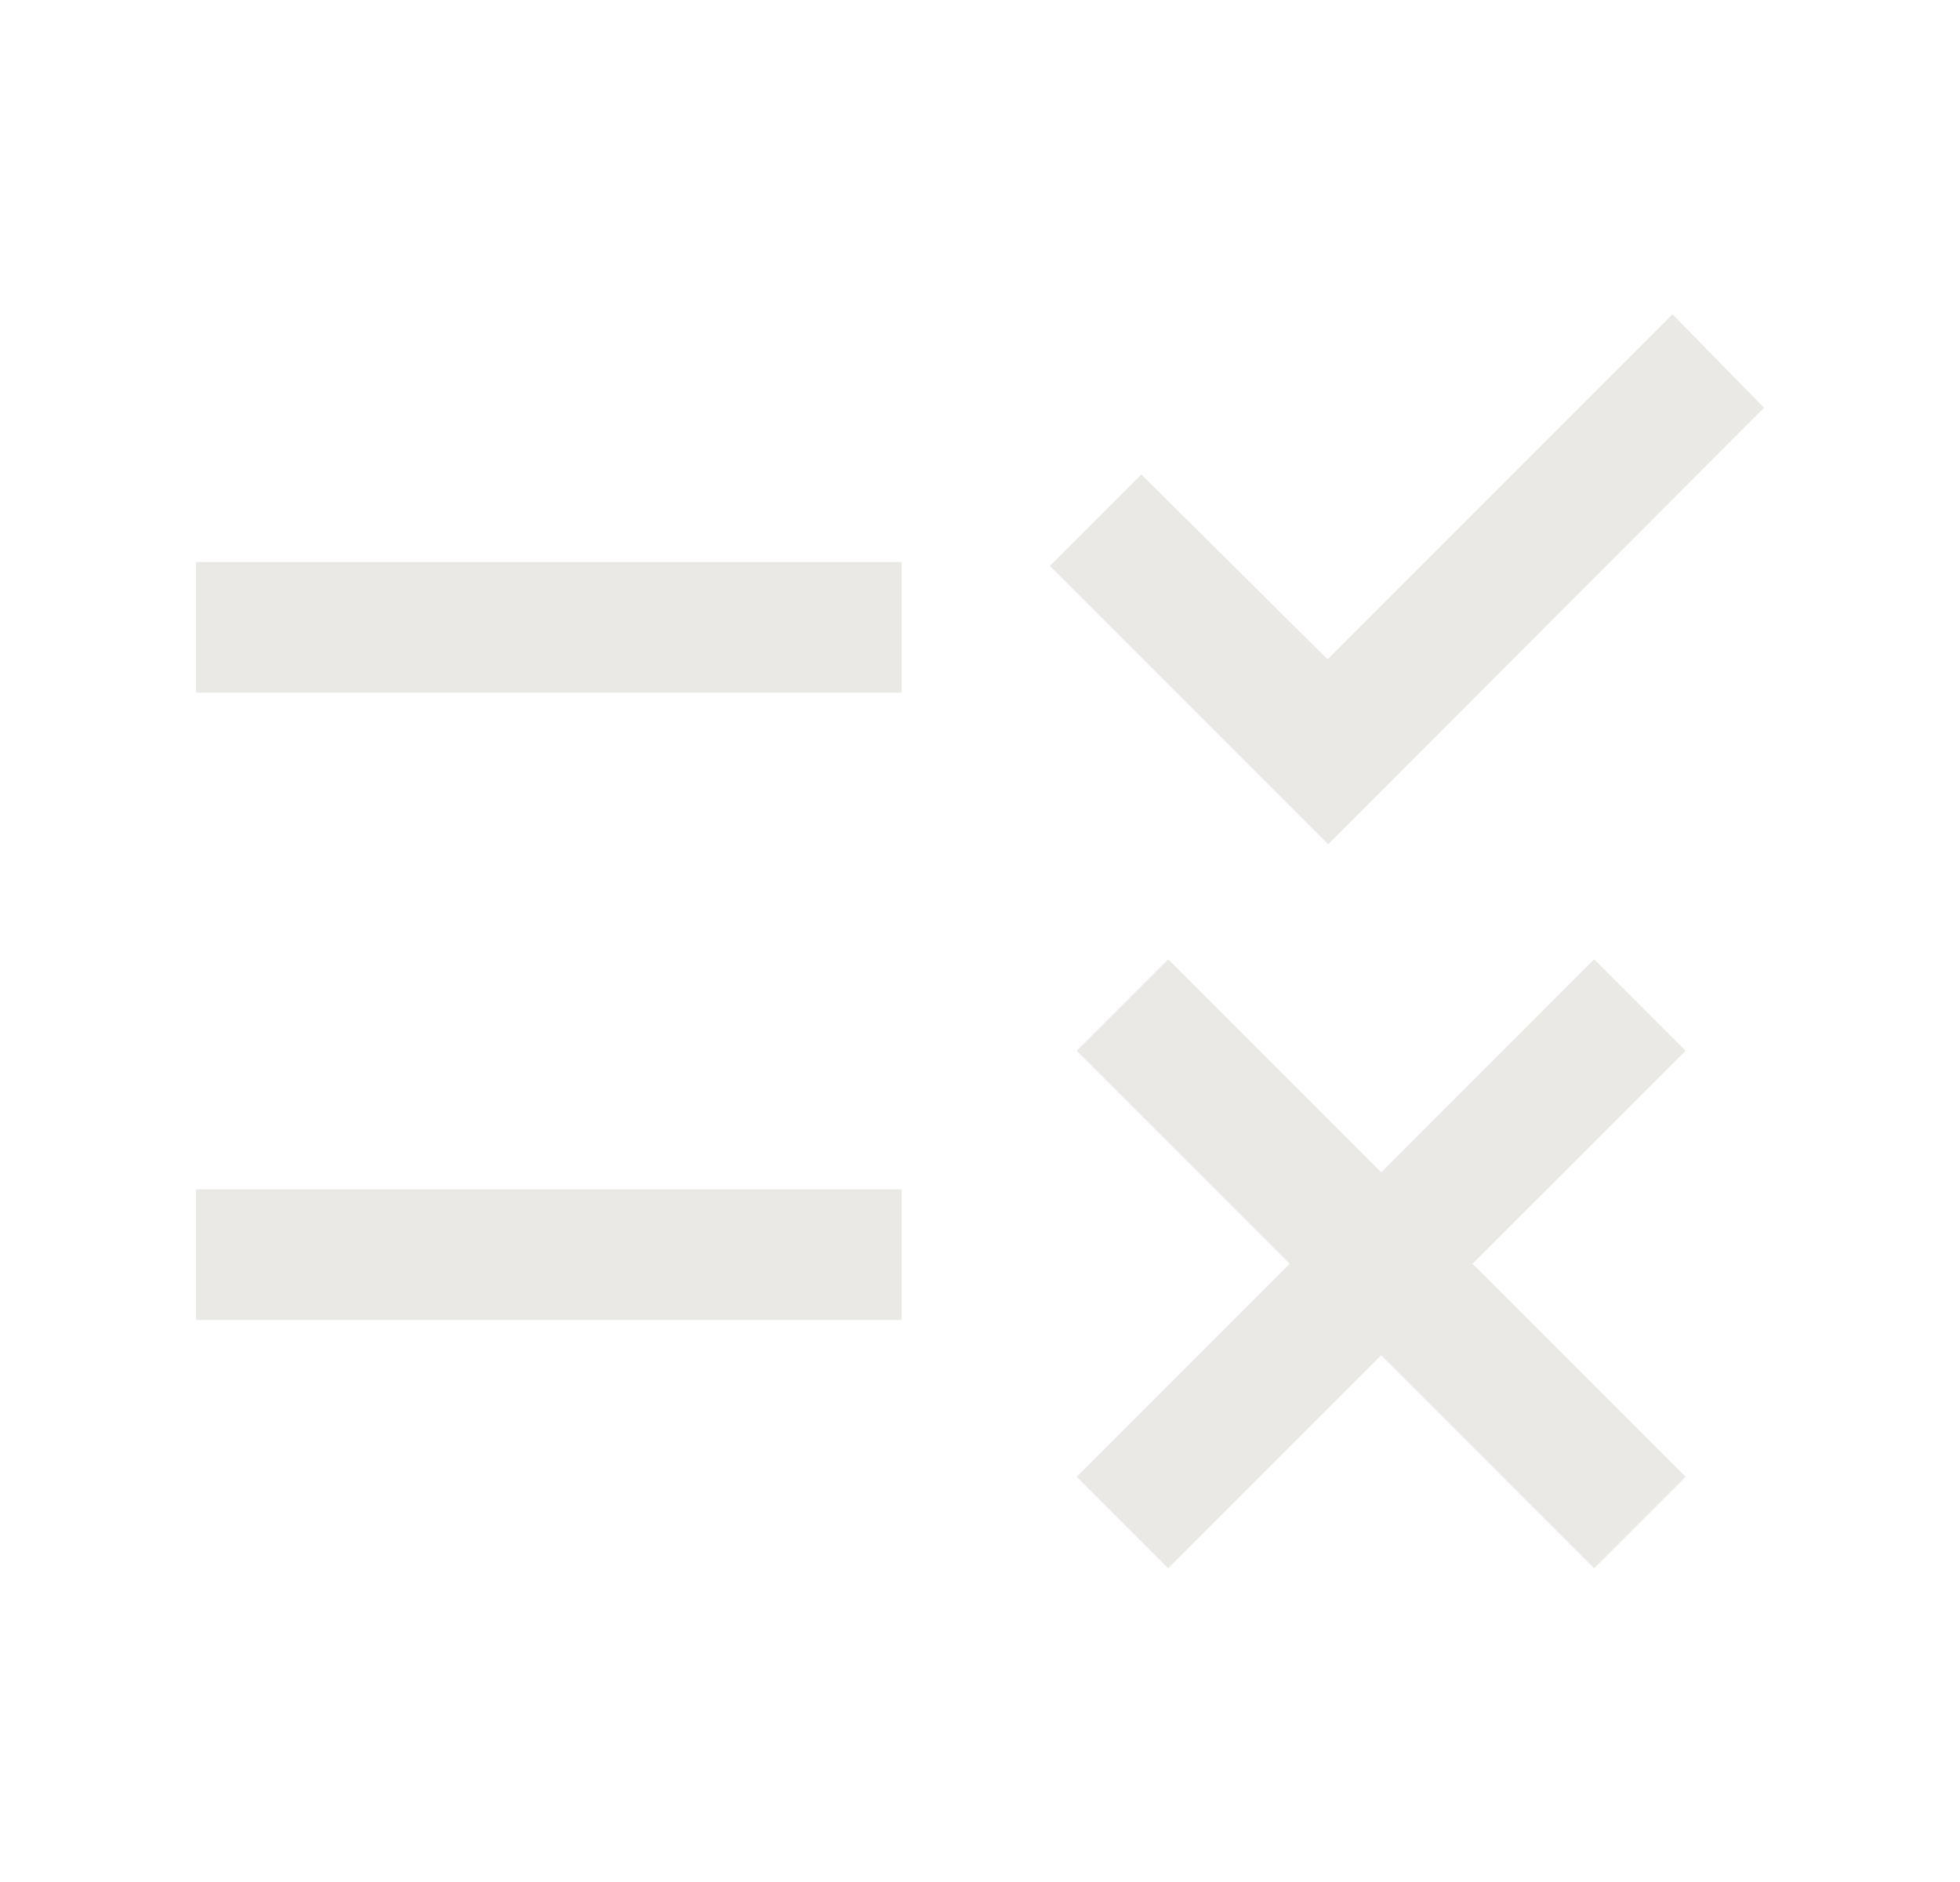 <svg width="25" height="24" viewBox="0 0 25 24" fill="none" xmlns="http://www.w3.org/2000/svg">
<path d="M14.9 20L13.733 18.833L16.45 16.116L13.733 13.4L14.9 12.233L17.617 14.95L20.333 12.233L21.5 13.4L18.783 16.116L21.5 18.833L20.333 20L17.617 17.283L14.9 20ZM16.942 10.766L13.392 7.216L14.558 6.05L16.933 8.408L21.333 4.008L22.5 5.2L16.942 10.766ZM2.5 16.833V15.166H11.5V16.833H2.5ZM2.5 8.833V7.166H11.5V8.833H2.5Z" fill="#EBE9E6"/>
</svg>
